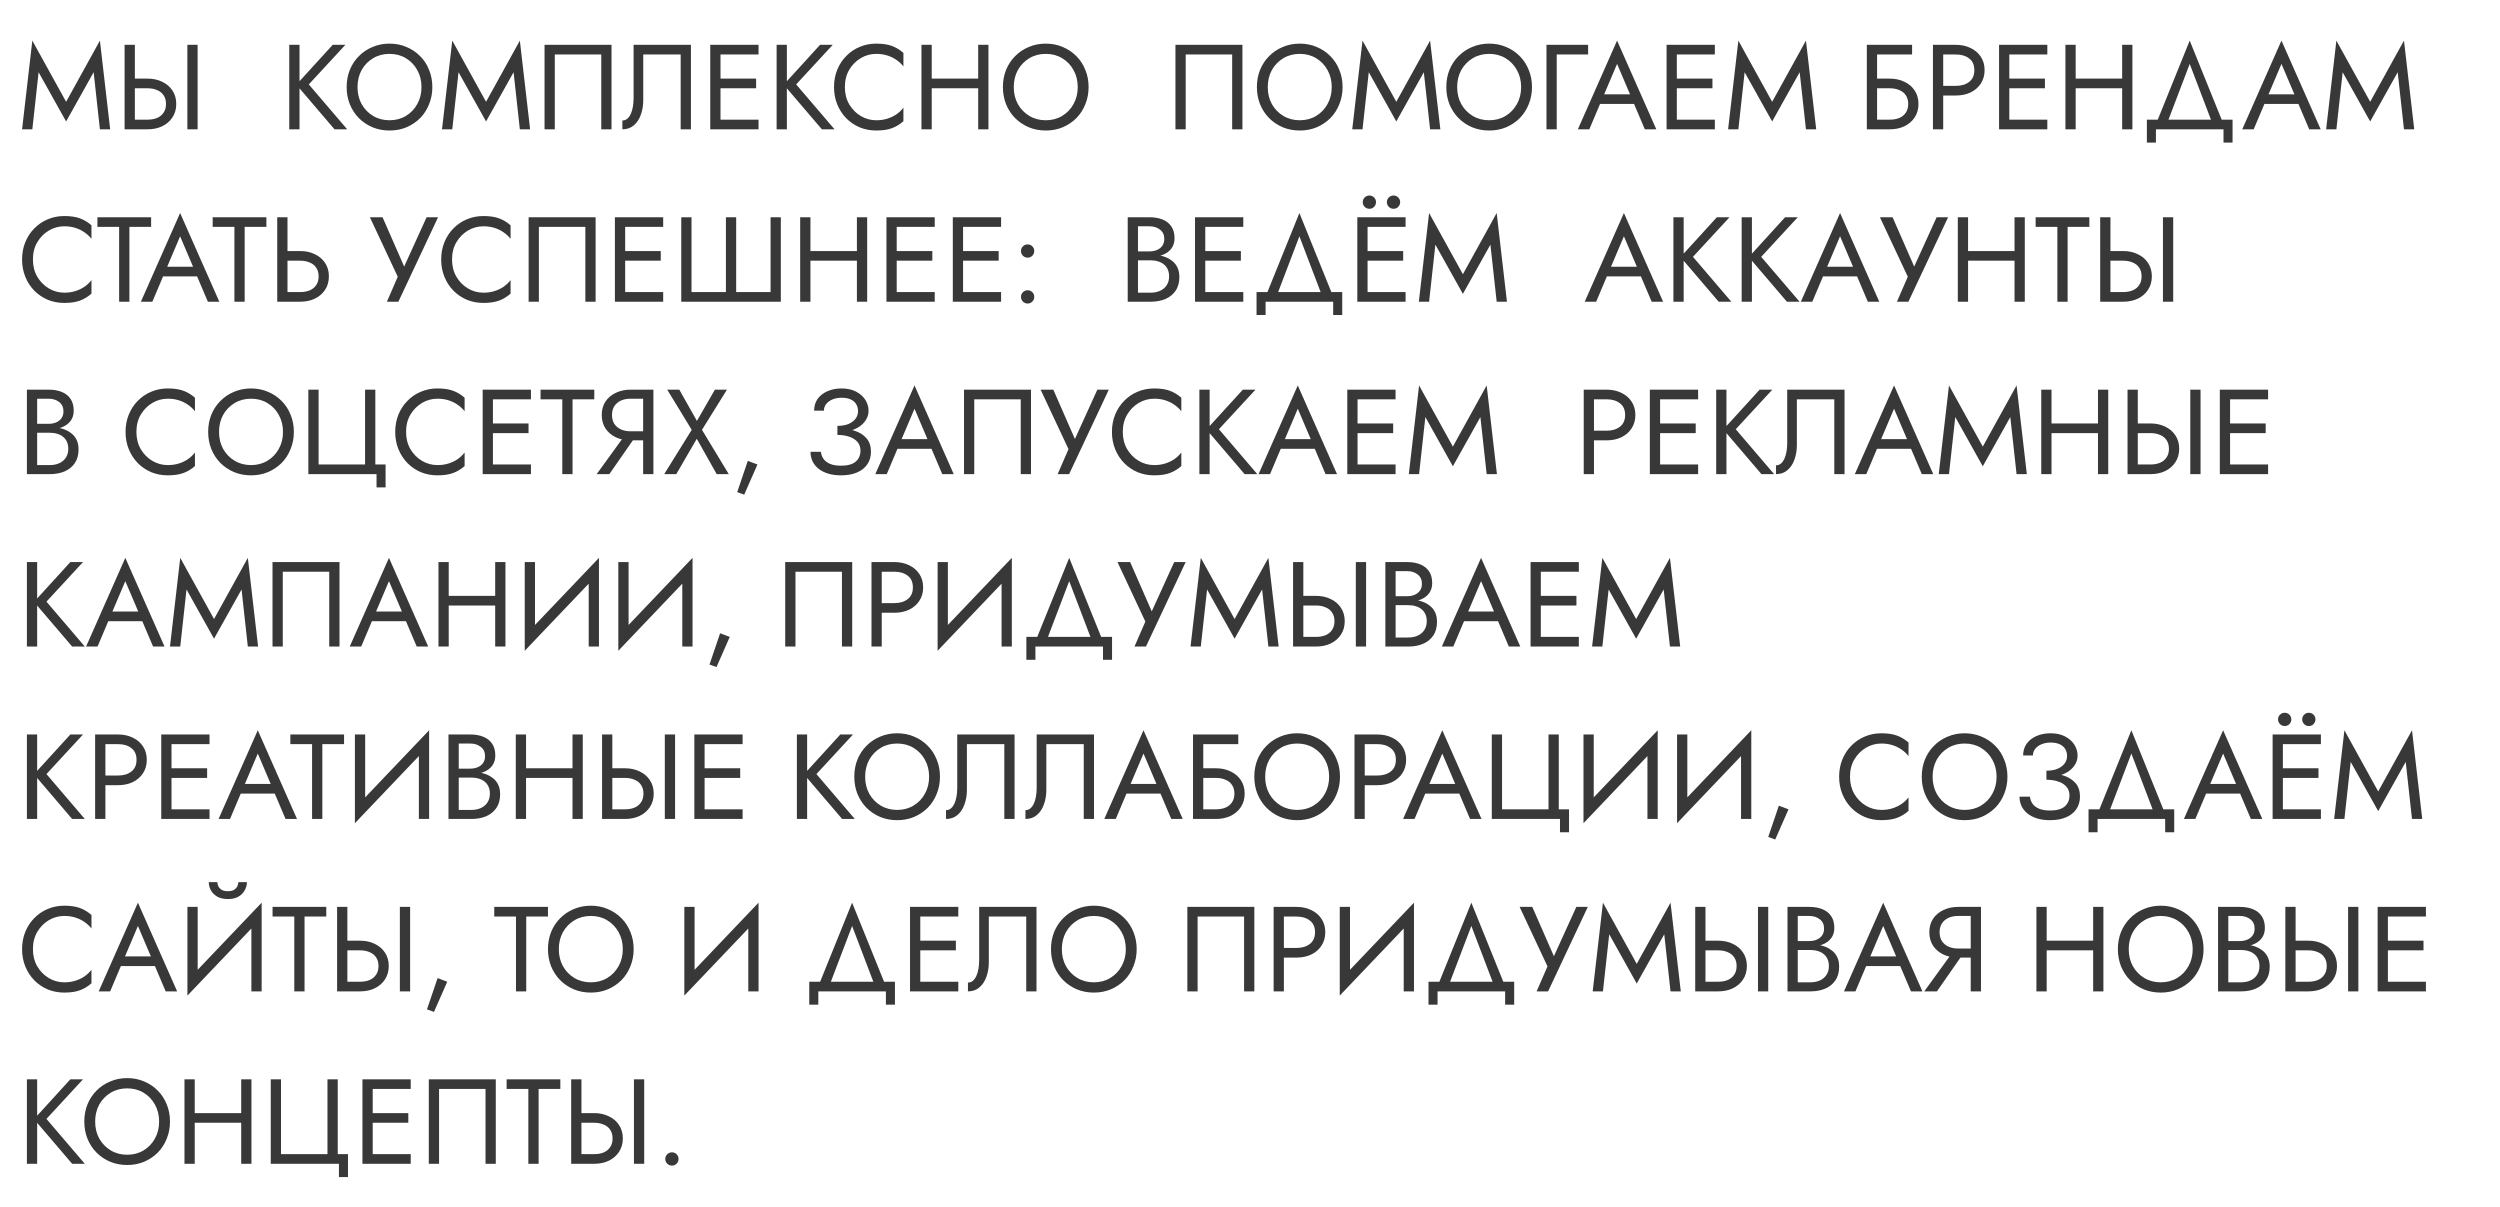 <?xml version="1.0" encoding="UTF-8"?> <svg xmlns="http://www.w3.org/2000/svg" width="290" height="140" viewBox="0 0 290 140" fill="none"><path d="M4.478 8.378L3.75 15H2.56L3.75 4.71L7.67 11.808L11.59 4.71L12.78 15H11.59L10.862 8.378L7.67 14.09L4.478 8.378ZM21.734 5.2H22.924V15H21.734V5.2ZM14.454 5.2H15.644V15H14.454V5.2ZM15.112 10.24V9.12H17.114C17.749 9.12 18.313 9.241 18.808 9.484C19.312 9.717 19.709 10.053 19.998 10.492C20.297 10.931 20.446 11.453 20.446 12.06C20.446 12.657 20.297 13.18 19.998 13.628C19.709 14.067 19.312 14.407 18.808 14.65C18.313 14.883 17.749 15 17.114 15H15.112V13.88H17.114C17.534 13.88 17.903 13.815 18.22 13.684C18.547 13.544 18.799 13.339 18.976 13.068C19.163 12.797 19.256 12.461 19.256 12.06C19.256 11.659 19.163 11.323 18.976 11.052C18.799 10.781 18.547 10.581 18.22 10.45C17.903 10.31 17.534 10.24 17.114 10.24H15.112ZM33.554 5.2H34.744V15H33.554V5.2ZM38.594 5.2H40.064L35.822 9.792L40.274 15H38.804L34.38 9.82L38.594 5.2ZM41.472 10.1C41.472 10.837 41.631 11.495 41.948 12.074C42.275 12.653 42.718 13.11 43.278 13.446C43.838 13.782 44.473 13.95 45.182 13.95C45.901 13.95 46.536 13.782 47.086 13.446C47.646 13.11 48.085 12.653 48.402 12.074C48.729 11.495 48.892 10.837 48.892 10.1C48.892 9.363 48.729 8.705 48.402 8.126C48.085 7.547 47.646 7.09 47.086 6.754C46.536 6.418 45.901 6.25 45.182 6.25C44.473 6.25 43.838 6.418 43.278 6.754C42.718 7.09 42.275 7.547 41.948 8.126C41.631 8.705 41.472 9.363 41.472 10.1ZM40.212 10.1C40.212 9.381 40.334 8.719 40.576 8.112C40.828 7.496 41.178 6.964 41.626 6.516C42.074 6.059 42.602 5.704 43.208 5.452C43.815 5.191 44.473 5.06 45.182 5.06C45.901 5.06 46.559 5.191 47.156 5.452C47.763 5.704 48.29 6.059 48.738 6.516C49.186 6.964 49.532 7.496 49.774 8.112C50.026 8.719 50.152 9.381 50.152 10.1C50.152 10.809 50.026 11.472 49.774 12.088C49.532 12.704 49.186 13.241 48.738 13.698C48.29 14.146 47.763 14.501 47.156 14.762C46.559 15.014 45.901 15.14 45.182 15.14C44.473 15.14 43.815 15.014 43.208 14.762C42.602 14.501 42.074 14.146 41.626 13.698C41.178 13.241 40.828 12.704 40.576 12.088C40.334 11.472 40.212 10.809 40.212 10.1ZM53.191 8.378L52.463 15H51.273L52.463 4.71L56.383 11.808L60.303 4.71L61.493 15H60.303L59.575 8.378L56.383 14.09L53.191 8.378ZM69.747 6.32H64.357V15H63.167V5.2H70.937V15H69.747V6.32ZM80.147 5.2V15H78.957V6.32H74.617V11.64C74.617 12.237 74.523 12.793 74.337 13.306C74.159 13.819 73.889 14.23 73.525 14.538C73.17 14.846 72.727 15 72.195 15V13.978C72.409 13.978 72.596 13.913 72.755 13.782C72.913 13.651 73.049 13.469 73.161 13.236C73.273 12.993 73.357 12.713 73.413 12.396C73.469 12.079 73.497 11.733 73.497 11.36V5.2H80.147ZM83.047 15V13.88H87.99V15H83.047ZM83.047 6.32V5.2H87.99V6.32H83.047ZM83.047 10.24V9.12H87.71V10.24H83.047ZM82.389 5.2H83.579V15H82.389V5.2ZM90.087 5.2H91.277V15H90.087V5.2ZM95.127 5.2H96.597L92.355 9.792L96.807 15H95.337L90.913 9.82L95.127 5.2ZM98.005 10.1C98.005 10.856 98.174 11.523 98.51 12.102C98.855 12.681 99.303 13.133 99.853 13.46C100.404 13.787 101.002 13.95 101.646 13.95C102.112 13.95 102.537 13.889 102.92 13.768C103.312 13.647 103.666 13.479 103.984 13.264C104.301 13.04 104.572 12.783 104.796 12.494V14.062C104.385 14.426 103.937 14.697 103.452 14.874C102.966 15.051 102.364 15.14 101.646 15.14C100.964 15.14 100.325 15.019 99.728 14.776C99.139 14.524 98.621 14.174 98.174 13.726C97.725 13.269 97.376 12.732 97.124 12.116C96.871 11.5 96.746 10.828 96.746 10.1C96.746 9.372 96.871 8.7 97.124 8.084C97.376 7.468 97.725 6.936 98.174 6.488C98.621 6.031 99.139 5.681 99.728 5.438C100.325 5.186 100.964 5.06 101.646 5.06C102.364 5.06 102.966 5.149 103.452 5.326C103.937 5.503 104.385 5.774 104.796 6.138V7.706C104.572 7.417 104.301 7.165 103.984 6.95C103.666 6.726 103.312 6.553 102.92 6.432C102.537 6.311 102.112 6.25 101.646 6.25C101.002 6.25 100.404 6.413 99.853 6.74C99.303 7.067 98.855 7.519 98.51 8.098C98.174 8.667 98.005 9.335 98.005 10.1ZM107.548 10.24V9.12H114.268V10.24H107.548ZM113.47 5.2H114.66V15H113.47V5.2ZM106.89 5.2H108.08V15H106.89V5.2ZM117.597 10.1C117.597 10.837 117.756 11.495 118.073 12.074C118.4 12.653 118.843 13.11 119.403 13.446C119.963 13.782 120.598 13.95 121.307 13.95C122.026 13.95 122.661 13.782 123.211 13.446C123.771 13.11 124.21 12.653 124.527 12.074C124.854 11.495 125.017 10.837 125.017 10.1C125.017 9.363 124.854 8.705 124.527 8.126C124.21 7.547 123.771 7.09 123.211 6.754C122.661 6.418 122.026 6.25 121.307 6.25C120.598 6.25 119.963 6.418 119.403 6.754C118.843 7.09 118.4 7.547 118.073 8.126C117.756 8.705 117.597 9.363 117.597 10.1ZM116.337 10.1C116.337 9.381 116.459 8.719 116.701 8.112C116.953 7.496 117.303 6.964 117.751 6.516C118.199 6.059 118.727 5.704 119.333 5.452C119.94 5.191 120.598 5.06 121.307 5.06C122.026 5.06 122.684 5.191 123.281 5.452C123.888 5.704 124.415 6.059 124.863 6.516C125.311 6.964 125.657 7.496 125.899 8.112C126.151 8.719 126.277 9.381 126.277 10.1C126.277 10.809 126.151 11.472 125.899 12.088C125.657 12.704 125.311 13.241 124.863 13.698C124.415 14.146 123.888 14.501 123.281 14.762C122.684 15.014 122.026 15.14 121.307 15.14C120.598 15.14 119.94 15.014 119.333 14.762C118.727 14.501 118.199 14.146 117.751 13.698C117.303 13.241 116.953 12.704 116.701 12.088C116.459 11.472 116.337 10.809 116.337 10.1ZM142.932 6.32H137.542V15H136.352V5.2H144.122V15H142.932V6.32ZM147.06 10.1C147.06 10.837 147.219 11.495 147.536 12.074C147.863 12.653 148.306 13.11 148.866 13.446C149.426 13.782 150.061 13.95 150.77 13.95C151.489 13.95 152.124 13.782 152.674 13.446C153.234 13.11 153.673 12.653 153.99 12.074C154.317 11.495 154.48 10.837 154.48 10.1C154.48 9.363 154.317 8.705 153.99 8.126C153.673 7.547 153.234 7.09 152.674 6.754C152.124 6.418 151.489 6.25 150.77 6.25C150.061 6.25 149.426 6.418 148.866 6.754C148.306 7.09 147.863 7.547 147.536 8.126C147.219 8.705 147.06 9.363 147.06 10.1ZM145.8 10.1C145.8 9.381 145.922 8.719 146.164 8.112C146.416 7.496 146.766 6.964 147.214 6.516C147.662 6.059 148.19 5.704 148.796 5.452C149.403 5.191 150.061 5.06 150.77 5.06C151.489 5.06 152.147 5.191 152.744 5.452C153.351 5.704 153.878 6.059 154.326 6.516C154.774 6.964 155.12 7.496 155.362 8.112C155.614 8.719 155.74 9.381 155.74 10.1C155.74 10.809 155.614 11.472 155.362 12.088C155.12 12.704 154.774 13.241 154.326 13.698C153.878 14.146 153.351 14.501 152.744 14.762C152.147 15.014 151.489 15.14 150.77 15.14C150.061 15.14 149.403 15.014 148.796 14.762C148.19 14.501 147.662 14.146 147.214 13.698C146.766 13.241 146.416 12.704 146.164 12.088C145.922 11.472 145.8 10.809 145.8 10.1ZM158.779 8.378L158.051 15H156.861L158.051 4.71L161.971 11.808L165.891 4.71L167.081 15H165.891L165.163 8.378L161.971 14.09L158.779 8.378ZM169.031 10.1C169.031 10.837 169.19 11.495 169.507 12.074C169.834 12.653 170.277 13.11 170.837 13.446C171.397 13.782 172.032 13.95 172.741 13.95C173.46 13.95 174.094 13.782 174.645 13.446C175.205 13.11 175.644 12.653 175.961 12.074C176.288 11.495 176.451 10.837 176.451 10.1C176.451 9.363 176.288 8.705 175.961 8.126C175.644 7.547 175.205 7.09 174.645 6.754C174.094 6.418 173.46 6.25 172.741 6.25C172.032 6.25 171.397 6.418 170.837 6.754C170.277 7.09 169.834 7.547 169.507 8.126C169.19 8.705 169.031 9.363 169.031 10.1ZM167.771 10.1C167.771 9.381 167.892 8.719 168.135 8.112C168.387 7.496 168.737 6.964 169.185 6.516C169.633 6.059 170.16 5.704 170.767 5.452C171.374 5.191 172.032 5.06 172.741 5.06C173.46 5.06 174.118 5.191 174.715 5.452C175.322 5.704 175.849 6.059 176.297 6.516C176.745 6.964 177.09 7.496 177.333 8.112C177.585 8.719 177.711 9.381 177.711 10.1C177.711 10.809 177.585 11.472 177.333 12.088C177.09 12.704 176.745 13.241 176.297 13.698C175.849 14.146 175.322 14.501 174.715 14.762C174.118 15.014 173.46 15.14 172.741 15.14C172.032 15.14 171.374 15.014 170.767 14.762C170.16 14.501 169.633 14.146 169.185 13.698C168.737 13.241 168.387 12.704 168.135 12.088C167.892 11.472 167.771 10.809 167.771 10.1ZM179.391 5.2H184.221V6.32H180.581V15H179.391V5.2ZM185.019 12.06L185.439 10.94H189.779L190.199 12.06H185.019ZM187.581 7.412L185.929 11.304L185.817 11.556L184.361 15H183.031L187.581 4.71L192.131 15H190.801L189.373 11.64L189.261 11.36L187.581 7.412ZM193.981 15V13.88H198.923V15H193.981ZM193.981 6.32V5.2H198.923V6.32H193.981ZM193.981 10.24V9.12H198.643V10.24H193.981ZM193.323 5.2H194.513V15H193.323V5.2ZM202.378 8.378L201.65 15H200.46L201.65 4.71L205.57 11.808L209.49 4.71L210.68 15H209.49L208.762 8.378L205.57 14.09L202.378 8.378ZM217.21 10.24V9.12H219.212C219.846 9.12 220.411 9.241 220.906 9.484C221.41 9.717 221.806 10.053 222.096 10.492C222.394 10.931 222.544 11.453 222.544 12.06C222.544 12.657 222.394 13.18 222.096 13.628C221.806 14.067 221.41 14.407 220.906 14.65C220.411 14.883 219.846 15 219.212 15H217.21V13.88H219.212C219.632 13.88 220 13.815 220.318 13.684C220.644 13.544 220.896 13.339 221.074 13.068C221.26 12.797 221.354 12.461 221.354 12.06C221.354 11.659 221.26 11.323 221.074 11.052C220.896 10.781 220.644 10.581 220.318 10.45C220 10.31 219.632 10.24 219.212 10.24H217.21ZM216.552 5.2H221.802V6.32H217.742V15H216.552V5.2ZM224.222 5.2H225.412V15H224.222V5.2ZM224.88 6.32V5.2H226.882C227.516 5.2 228.081 5.321 228.576 5.564C229.08 5.797 229.476 6.133 229.766 6.572C230.064 7.011 230.214 7.533 230.214 8.14C230.214 8.737 230.064 9.26 229.766 9.708C229.476 10.147 229.08 10.487 228.576 10.73C228.081 10.963 227.516 11.08 226.882 11.08H224.88V9.96H226.882C227.516 9.96 228.03 9.806 228.422 9.498C228.823 9.19 229.024 8.737 229.024 8.14C229.024 7.533 228.823 7.081 228.422 6.782C228.03 6.474 227.516 6.32 226.882 6.32H224.88ZM232.549 15V13.88H237.491V15H232.549ZM232.549 6.32V5.2H237.491V6.32H232.549ZM232.549 10.24V9.12H237.211V10.24H232.549ZM231.891 5.2H233.081V15H231.891V5.2ZM240.247 10.24V9.12H246.967V10.24H240.247ZM246.169 5.2H247.359V15H246.169V5.2ZM239.589 5.2H240.779V15H239.589V5.2ZM254.007 7.412L251.277 14.58H250.017L254.007 4.71L257.997 14.58H256.737L254.007 7.412ZM257.927 15H250.087V16.54H249.037V13.88H258.977V16.54H257.927V15ZM262.087 12.06L262.507 10.94H266.847L267.267 12.06H262.087ZM264.649 7.412L262.997 11.304L262.885 11.556L261.429 15H260.099L264.649 4.71L269.199 15H267.869L266.441 11.64L266.329 11.36L264.649 7.412ZM271.749 8.378L271.021 15H269.831L271.021 4.71L274.941 11.808L278.861 4.71L280.051 15H278.861L278.133 8.378L274.941 14.09L271.749 8.378ZM3.82 30.1C3.82 30.856 3.988 31.523 4.324 32.102C4.669 32.681 5.117 33.133 5.668 33.46C6.219 33.787 6.816 33.95 7.46 33.95C7.927 33.95 8.351 33.889 8.734 33.768C9.126 33.647 9.481 33.479 9.798 33.264C10.115 33.04 10.386 32.783 10.61 32.494V34.062C10.199 34.426 9.751 34.697 9.266 34.874C8.781 35.051 8.179 35.14 7.46 35.14C6.779 35.14 6.139 35.019 5.542 34.776C4.954 34.524 4.436 34.174 3.988 33.726C3.54 33.269 3.19 32.732 2.938 32.116C2.686 31.5 2.56 30.828 2.56 30.1C2.56 29.372 2.686 28.7 2.938 28.084C3.19 27.468 3.54 26.936 3.988 26.488C4.436 26.031 4.954 25.681 5.542 25.438C6.139 25.186 6.779 25.06 7.46 25.06C8.179 25.06 8.781 25.149 9.266 25.326C9.751 25.503 10.199 25.774 10.61 26.138V27.706C10.386 27.417 10.115 27.165 9.798 26.95C9.481 26.726 9.126 26.553 8.734 26.432C8.351 26.311 7.927 26.25 7.46 26.25C6.816 26.25 6.219 26.413 5.668 26.74C5.117 27.067 4.669 27.519 4.324 28.098C3.988 28.667 3.82 29.335 3.82 30.1ZM11.3 26.32V25.2H17.53V26.32H15.01V35H13.82V26.32H11.3ZM18.331 32.06L18.751 30.94H23.091L23.511 32.06H18.331ZM20.893 27.412L19.241 31.304L19.129 31.556L17.673 35H16.343L20.893 24.71L25.443 35H24.113L22.685 31.64L22.573 31.36L20.893 27.412ZM24.671 26.32V25.2H30.901V26.32H28.381V35H27.191V26.32H24.671ZM32.159 25.2H33.349V35H32.159V25.2ZM32.817 30.24V29.12H34.819C35.454 29.12 36.018 29.241 36.513 29.484C37.017 29.717 37.414 30.053 37.703 30.492C38.002 30.931 38.151 31.453 38.151 32.06C38.151 32.657 38.002 33.18 37.703 33.628C37.414 34.067 37.017 34.407 36.513 34.65C36.018 34.883 35.454 35 34.819 35H32.817V33.88H34.819C35.239 33.88 35.608 33.815 35.925 33.684C36.252 33.544 36.504 33.339 36.681 33.068C36.868 32.797 36.961 32.461 36.961 32.06C36.961 31.659 36.868 31.323 36.681 31.052C36.504 30.781 36.252 30.581 35.925 30.45C35.608 30.31 35.239 30.24 34.819 30.24H32.817ZM50.816 25.2L46.21 35H44.88L46.14 32.102L42.906 25.2H44.376L47.26 31.78L46.518 31.724L49.486 25.2H50.816ZM52.437 30.1C52.437 30.856 52.605 31.523 52.941 32.102C53.286 32.681 53.734 33.133 54.285 33.46C54.836 33.787 55.433 33.95 56.077 33.95C56.544 33.95 56.968 33.889 57.351 33.768C57.743 33.647 58.098 33.479 58.415 33.264C58.733 33.04 59.003 32.783 59.227 32.494V34.062C58.816 34.426 58.368 34.697 57.883 34.874C57.398 35.051 56.796 35.14 56.077 35.14C55.396 35.14 54.757 35.019 54.159 34.776C53.571 34.524 53.053 34.174 52.605 33.726C52.157 33.269 51.807 32.732 51.555 32.116C51.303 31.5 51.177 30.828 51.177 30.1C51.177 29.372 51.303 28.7 51.555 28.084C51.807 27.468 52.157 26.936 52.605 26.488C53.053 26.031 53.571 25.681 54.159 25.438C54.757 25.186 55.396 25.06 56.077 25.06C56.796 25.06 57.398 25.149 57.883 25.326C58.368 25.503 58.816 25.774 59.227 26.138V27.706C59.003 27.417 58.733 27.165 58.415 26.95C58.098 26.726 57.743 26.553 57.351 26.432C56.968 26.311 56.544 26.25 56.077 26.25C55.433 26.25 54.836 26.413 54.285 26.74C53.734 27.067 53.286 27.519 52.941 28.098C52.605 28.667 52.437 29.335 52.437 30.1ZM67.901 26.32H62.511V35H61.321V25.2H69.091V35H67.901V26.32ZM71.987 35V33.88H76.929V35H71.987ZM71.987 26.32V25.2H76.929V26.32H71.987ZM71.987 30.24V29.12H76.649V30.24H71.987ZM71.329 25.2H72.519V35H71.329V25.2ZM89.386 33.88V25.2H90.576V35H79.026V25.2H80.216V33.88H84.206V25.2H85.396V33.88H89.386ZM93.479 30.24V29.12H100.199V30.24H93.479ZM99.401 25.2H100.591V35H99.401V25.2ZM92.821 25.2H94.011V35H92.821V25.2ZM103.487 35V33.88H108.429V35H103.487ZM103.487 26.32V25.2H108.429V26.32H103.487ZM103.487 30.24V29.12H108.149V30.24H103.487ZM102.829 25.2H104.019V35H102.829V25.2ZM111.184 35V33.88H116.126V35H111.184ZM111.184 26.32V25.2H116.126V26.32H111.184ZM111.184 30.24V29.12H115.846V30.24H111.184ZM110.526 25.2H111.716V35H110.526V25.2ZM118.434 34.44C118.434 34.225 118.508 34.043 118.658 33.894C118.816 33.745 118.998 33.67 119.204 33.67C119.418 33.67 119.6 33.745 119.75 33.894C119.899 34.043 119.974 34.225 119.974 34.44C119.974 34.645 119.899 34.827 119.75 34.986C119.6 35.135 119.418 35.21 119.204 35.21C118.998 35.21 118.816 35.135 118.658 34.986C118.508 34.827 118.434 34.645 118.434 34.44ZM118.434 29.12C118.434 28.905 118.508 28.723 118.658 28.574C118.816 28.425 118.998 28.35 119.204 28.35C119.418 28.35 119.6 28.425 119.75 28.574C119.899 28.723 119.974 28.905 119.974 29.12C119.974 29.325 119.899 29.507 119.75 29.666C119.6 29.815 119.418 29.89 119.204 29.89C118.998 29.89 118.816 29.815 118.658 29.666C118.508 29.507 118.434 29.325 118.434 29.12ZM131.753 29.82V29.162H133.335C133.662 29.162 133.956 29.106 134.217 28.994C134.479 28.882 134.684 28.719 134.833 28.504C134.983 28.289 135.057 28.028 135.057 27.72C135.057 27.253 134.894 26.894 134.567 26.642C134.241 26.381 133.83 26.25 133.335 26.25H132.005V33.95H133.475C133.895 33.95 134.264 33.875 134.581 33.726C134.908 33.577 135.16 33.362 135.337 33.082C135.524 32.802 135.617 32.461 135.617 32.06C135.617 31.761 135.566 31.495 135.463 31.262C135.361 31.029 135.211 30.833 135.015 30.674C134.829 30.515 134.605 30.399 134.343 30.324C134.082 30.24 133.793 30.198 133.475 30.198H131.753V29.54H133.475C133.951 29.54 134.39 29.591 134.791 29.694C135.193 29.797 135.543 29.955 135.841 30.17C136.149 30.375 136.387 30.641 136.555 30.968C136.723 31.295 136.807 31.682 136.807 32.13C136.807 32.774 136.658 33.311 136.359 33.74C136.07 34.16 135.673 34.477 135.169 34.692C134.675 34.897 134.11 35 133.475 35H130.815V25.2H133.335C133.923 25.2 134.432 25.289 134.861 25.466C135.3 25.643 135.641 25.914 135.883 26.278C136.126 26.633 136.247 27.09 136.247 27.65C136.247 28.107 136.126 28.499 135.883 28.826C135.641 29.153 135.3 29.4 134.861 29.568C134.432 29.736 133.923 29.82 133.335 29.82H131.753ZM139.28 35V33.88H144.222V35H139.28ZM139.28 26.32V25.2H144.222V26.32H139.28ZM139.28 30.24V29.12H143.942V30.24H139.28ZM138.622 25.2H139.812V35H138.622V25.2ZM150.729 27.412L147.999 34.58H146.739L150.729 24.71L154.719 34.58H153.459L150.729 27.412ZM154.649 35H146.809V36.54H145.759V33.88H155.699V36.54H154.649V35ZM158.106 35V33.88H163.048V35H158.106ZM158.106 26.32V25.2H163.048V26.32H158.106ZM158.106 30.24V29.12H162.768V30.24H158.106ZM157.448 25.2H158.638V35H157.448V25.2ZM160.878 23.45C160.878 23.235 160.953 23.053 161.102 22.904C161.261 22.755 161.443 22.68 161.648 22.68C161.863 22.68 162.045 22.755 162.194 22.904C162.343 23.053 162.418 23.235 162.418 23.45C162.418 23.655 162.343 23.837 162.194 23.996C162.045 24.145 161.863 24.22 161.648 24.22C161.443 24.22 161.261 24.145 161.102 23.996C160.953 23.837 160.878 23.655 160.878 23.45ZM158.078 23.45C158.078 23.235 158.153 23.053 158.302 22.904C158.461 22.755 158.643 22.68 158.848 22.68C159.063 22.68 159.245 22.755 159.394 22.904C159.543 23.053 159.618 23.235 159.618 23.45C159.618 23.655 159.543 23.837 159.394 23.996C159.245 24.145 159.063 24.22 158.848 24.22C158.643 24.22 158.461 24.145 158.302 23.996C158.153 23.837 158.078 23.655 158.078 23.45ZM166.503 28.378L165.775 35H164.585L165.775 24.71L169.695 31.808L173.615 24.71L174.805 35H173.615L172.887 28.378L169.695 34.09L166.503 28.378ZM185.812 32.06L186.232 30.94H190.572L190.992 32.06H185.812ZM188.374 27.412L186.722 31.304L186.61 31.556L185.154 35H183.824L188.374 24.71L192.924 35H191.594L190.166 31.64L190.054 31.36L188.374 27.412ZM194.116 25.2H195.306V35H194.116V25.2ZM199.156 25.2H200.626L196.384 29.792L200.836 35H199.366L194.942 29.82L199.156 25.2ZM202.032 25.2H203.222V35H202.032V25.2ZM207.072 25.2H208.542L204.3 29.792L208.752 35H207.282L202.858 29.82L207.072 25.2ZM210.886 32.06L211.306 30.94H215.646L216.066 32.06H210.886ZM213.448 27.412L211.796 31.304L211.684 31.556L210.228 35H208.898L213.448 24.71L217.998 35H216.668L215.24 31.64L215.128 31.36L213.448 27.412ZM225.98 25.2L221.374 35H220.044L221.304 32.102L218.07 25.2H219.54L222.424 31.78L221.682 31.724L224.65 25.2H225.98ZM227.764 30.24V29.12H234.484V30.24H227.764ZM233.686 25.2H234.876V35H233.686V25.2ZM227.106 25.2H228.296V35H227.106V25.2ZM236.134 26.32V25.2H242.364V26.32H239.844V35H238.654V26.32H236.134ZM250.902 25.2H252.092V35H250.902V25.2ZM243.622 25.2H244.812V35H243.622V25.2ZM244.28 30.24V29.12H246.282C246.917 29.12 247.481 29.241 247.976 29.484C248.48 29.717 248.877 30.053 249.166 30.492C249.465 30.931 249.614 31.453 249.614 32.06C249.614 32.657 249.465 33.18 249.166 33.628C248.877 34.067 248.48 34.407 247.976 34.65C247.481 34.883 246.917 35 246.282 35H244.28V33.88H246.282C246.702 33.88 247.071 33.815 247.388 33.684C247.715 33.544 247.967 33.339 248.144 33.068C248.331 32.797 248.424 32.461 248.424 32.06C248.424 31.659 248.331 31.323 248.144 31.052C247.967 30.781 247.715 30.581 247.388 30.45C247.071 30.31 246.702 30.24 246.282 30.24H244.28ZM4.058 49.82V49.162H5.64C5.967 49.162 6.261 49.106 6.522 48.994C6.783 48.882 6.989 48.719 7.138 48.504C7.287 48.289 7.362 48.028 7.362 47.72C7.362 47.253 7.199 46.894 6.872 46.642C6.545 46.381 6.135 46.25 5.64 46.25H4.31V53.95H5.78C6.2 53.95 6.569 53.875 6.886 53.726C7.213 53.577 7.465 53.362 7.642 53.082C7.829 52.802 7.922 52.461 7.922 52.06C7.922 51.761 7.871 51.495 7.768 51.262C7.665 51.029 7.516 50.833 7.32 50.674C7.133 50.515 6.909 50.399 6.648 50.324C6.387 50.24 6.097 50.198 5.78 50.198H4.058V49.54H5.78C6.256 49.54 6.695 49.591 7.096 49.694C7.497 49.797 7.847 49.955 8.146 50.17C8.454 50.375 8.692 50.641 8.86 50.968C9.028 51.295 9.112 51.682 9.112 52.13C9.112 52.774 8.963 53.311 8.664 53.74C8.375 54.16 7.978 54.477 7.474 54.692C6.979 54.897 6.415 55 5.78 55H3.12V45.2H5.64C6.228 45.2 6.737 45.289 7.166 45.466C7.605 45.643 7.945 45.914 8.188 46.278C8.431 46.633 8.552 47.09 8.552 47.65C8.552 48.107 8.431 48.499 8.188 48.826C7.945 49.153 7.605 49.4 7.166 49.568C6.737 49.736 6.228 49.82 5.64 49.82H4.058ZM15.824 50.1C15.824 50.856 15.992 51.523 16.328 52.102C16.673 52.681 17.121 53.133 17.672 53.46C18.223 53.787 18.82 53.95 19.464 53.95C19.931 53.95 20.355 53.889 20.738 53.768C21.13 53.647 21.485 53.479 21.802 53.264C22.119 53.04 22.39 52.783 22.614 52.494V54.062C22.203 54.426 21.755 54.697 21.27 54.874C20.785 55.051 20.183 55.14 19.464 55.14C18.783 55.14 18.143 55.019 17.546 54.776C16.958 54.524 16.44 54.174 15.992 53.726C15.544 53.269 15.194 52.732 14.942 52.116C14.69 51.5 14.564 50.828 14.564 50.1C14.564 49.372 14.69 48.7 14.942 48.084C15.194 47.468 15.544 46.936 15.992 46.488C16.44 46.031 16.958 45.681 17.546 45.438C18.143 45.186 18.783 45.06 19.464 45.06C20.183 45.06 20.785 45.149 21.27 45.326C21.755 45.503 22.203 45.774 22.614 46.138V47.706C22.39 47.417 22.119 47.165 21.802 46.95C21.485 46.726 21.13 46.553 20.738 46.432C20.355 46.311 19.931 46.25 19.464 46.25C18.82 46.25 18.223 46.413 17.672 46.74C17.121 47.067 16.673 47.519 16.328 48.098C15.992 48.667 15.824 49.335 15.824 50.1ZM25.408 50.1C25.408 50.837 25.567 51.495 25.884 52.074C26.211 52.653 26.654 53.11 27.214 53.446C27.774 53.782 28.409 53.95 29.118 53.95C29.837 53.95 30.471 53.782 31.022 53.446C31.582 53.11 32.021 52.653 32.338 52.074C32.665 51.495 32.828 50.837 32.828 50.1C32.828 49.363 32.665 48.705 32.338 48.126C32.021 47.547 31.582 47.09 31.022 46.754C30.471 46.418 29.837 46.25 29.118 46.25C28.409 46.25 27.774 46.418 27.214 46.754C26.654 47.09 26.211 47.547 25.884 48.126C25.567 48.705 25.408 49.363 25.408 50.1ZM24.148 50.1C24.148 49.381 24.269 48.719 24.512 48.112C24.764 47.496 25.114 46.964 25.562 46.516C26.01 46.059 26.537 45.704 27.144 45.452C27.751 45.191 28.409 45.06 29.118 45.06C29.837 45.06 30.495 45.191 31.092 45.452C31.699 45.704 32.226 46.059 32.674 46.516C33.122 46.964 33.467 47.496 33.71 48.112C33.962 48.719 34.088 49.381 34.088 50.1C34.088 50.809 33.962 51.472 33.71 52.088C33.467 52.704 33.122 53.241 32.674 53.698C32.226 54.146 31.699 54.501 31.092 54.762C30.495 55.014 29.837 55.14 29.118 55.14C28.409 55.14 27.751 55.014 27.144 54.762C26.537 54.501 26.01 54.146 25.562 53.698C25.114 53.241 24.764 52.704 24.512 52.088C24.269 51.472 24.148 50.809 24.148 50.1ZM36.958 53.88H42.348V45.2H43.538V53.88H44.728V56.54H43.678V55H35.768V45.2H36.958V53.88ZM47.105 50.1C47.105 50.856 47.273 51.523 47.609 52.102C47.955 52.681 48.403 53.133 48.953 53.46C49.504 53.787 50.101 53.95 50.745 53.95C51.212 53.95 51.636 53.889 52.019 53.768C52.411 53.647 52.766 53.479 53.083 53.264C53.401 53.04 53.671 52.783 53.895 52.494V54.062C53.484 54.426 53.036 54.697 52.551 54.874C52.066 55.051 51.464 55.14 50.745 55.14C50.064 55.14 49.425 55.019 48.827 54.776C48.239 54.524 47.721 54.174 47.273 53.726C46.825 53.269 46.475 52.732 46.223 52.116C45.971 51.5 45.845 50.828 45.845 50.1C45.845 49.372 45.971 48.7 46.223 48.084C46.475 47.468 46.825 46.936 47.273 46.488C47.721 46.031 48.239 45.681 48.827 45.438C49.425 45.186 50.064 45.06 50.745 45.06C51.464 45.06 52.066 45.149 52.551 45.326C53.036 45.503 53.484 45.774 53.895 46.138V47.706C53.671 47.417 53.401 47.165 53.083 46.95C52.766 46.726 52.411 46.553 52.019 46.432C51.636 46.311 51.212 46.25 50.745 46.25C50.101 46.25 49.504 46.413 48.953 46.74C48.403 47.067 47.955 47.519 47.609 48.098C47.273 48.667 47.105 49.335 47.105 50.1ZM56.647 55V53.88H61.589V55H56.647ZM56.647 46.32V45.2H61.589V46.32H56.647ZM56.647 50.24V49.12H61.309V50.24H56.647ZM55.989 45.2H57.179V55H55.989V45.2ZM62.706 46.32V45.2H68.936V46.32H66.416V55H65.226V46.32H62.706ZM74.044 50.17L70.684 55H69.214L72.714 50.17H74.044ZM75.794 45.2V55H74.604V45.2H75.794ZM75.136 46.25H73.134C72.714 46.25 72.341 46.325 72.014 46.474C71.697 46.623 71.445 46.838 71.258 47.118C71.081 47.398 70.992 47.739 70.992 48.14C70.992 48.541 71.081 48.882 71.258 49.162C71.445 49.442 71.697 49.657 72.014 49.806C72.341 49.955 72.714 50.03 73.134 50.03H75.136V51.08H73.134C72.509 51.08 71.944 50.963 71.44 50.73C70.936 50.487 70.535 50.147 70.236 49.708C69.947 49.26 69.802 48.737 69.802 48.14C69.802 47.533 69.947 47.011 70.236 46.572C70.535 46.133 70.936 45.797 71.44 45.564C71.944 45.321 72.509 45.2 73.134 45.2H75.136V46.25ZM82.928 45.2H84.328L81.43 49.862L84.538 55H83.138L80.828 50.898L78.448 55H77.048L80.24 49.862L77.398 45.2H78.798L80.842 48.826L82.928 45.2ZM86.746 53.46L87.866 53.88L86.326 57.38L85.514 57.086L86.746 53.46ZM97.14 50.17V49.4C97.653 49.4 98.087 49.325 98.442 49.176C98.796 49.017 99.067 48.812 99.254 48.56C99.44 48.299 99.534 48.014 99.534 47.706C99.534 47.398 99.464 47.127 99.324 46.894C99.184 46.651 98.969 46.465 98.68 46.334C98.4 46.203 98.05 46.138 97.63 46.138C97.238 46.138 96.883 46.203 96.566 46.334C96.258 46.465 96.015 46.642 95.838 46.866C95.66 47.09 95.572 47.347 95.572 47.636H94.438C94.438 47.123 94.568 46.675 94.83 46.292C95.1 45.909 95.474 45.611 95.95 45.396C96.435 45.172 96.99 45.06 97.616 45.06C98.269 45.06 98.829 45.181 99.296 45.424C99.762 45.667 100.122 45.984 100.374 46.376C100.626 46.768 100.752 47.197 100.752 47.664C100.752 48.009 100.663 48.336 100.486 48.644C100.318 48.943 100.075 49.209 99.758 49.442C99.44 49.666 99.058 49.843 98.61 49.974C98.171 50.105 97.681 50.17 97.14 50.17ZM97.56 55.14C96.981 55.14 96.472 55.07 96.034 54.93C95.595 54.79 95.226 54.599 94.928 54.356C94.629 54.104 94.4 53.815 94.242 53.488C94.092 53.152 94.018 52.793 94.018 52.41H95.222C95.259 52.718 95.362 52.993 95.53 53.236C95.707 53.479 95.959 53.67 96.286 53.81C96.622 53.95 97.046 54.02 97.56 54.02C98.334 54.02 98.904 53.861 99.268 53.544C99.632 53.227 99.814 52.802 99.814 52.27C99.814 51.869 99.697 51.533 99.464 51.262C99.23 50.991 98.913 50.791 98.512 50.66C98.11 50.52 97.653 50.45 97.14 50.45V49.68C97.868 49.68 98.526 49.773 99.114 49.96C99.702 50.147 100.168 50.441 100.514 50.842C100.859 51.234 101.032 51.757 101.032 52.41C101.032 52.961 100.892 53.441 100.612 53.852C100.341 54.263 99.944 54.58 99.422 54.804C98.908 55.028 98.288 55.14 97.56 55.14ZM103.521 52.06L103.941 50.94H108.281L108.701 52.06H103.521ZM106.083 47.412L104.431 51.304L104.319 51.556L102.863 55H101.533L106.083 44.71L110.633 55H109.303L107.875 51.64L107.763 51.36L106.083 47.412ZM118.405 46.32H113.015V55H111.825V45.2H119.595V55H118.405V46.32ZM128.623 45.2L124.017 55H122.687L123.947 52.102L120.713 45.2H122.183L125.067 51.78L124.325 51.724L127.293 45.2H128.623ZM130.244 50.1C130.244 50.856 130.412 51.523 130.748 52.102C131.093 52.681 131.541 53.133 132.092 53.46C132.642 53.787 133.24 53.95 133.884 53.95C134.35 53.95 134.775 53.889 135.158 53.768C135.55 53.647 135.904 53.479 136.222 53.264C136.539 53.04 136.81 52.783 137.034 52.494V54.062C136.623 54.426 136.175 54.697 135.69 54.874C135.204 55.051 134.602 55.14 133.884 55.14C133.202 55.14 132.563 55.019 131.966 54.776C131.378 54.524 130.86 54.174 130.412 53.726C129.964 53.269 129.614 52.732 129.362 52.116C129.11 51.5 128.984 50.828 128.984 50.1C128.984 49.372 129.11 48.7 129.362 48.084C129.614 47.468 129.964 46.936 130.412 46.488C130.86 46.031 131.378 45.681 131.966 45.438C132.563 45.186 133.202 45.06 133.884 45.06C134.602 45.06 135.204 45.149 135.69 45.326C136.175 45.503 136.623 45.774 137.034 46.138V47.706C136.81 47.417 136.539 47.165 136.222 46.95C135.904 46.726 135.55 46.553 135.158 46.432C134.775 46.311 134.35 46.25 133.884 46.25C133.24 46.25 132.642 46.413 132.092 46.74C131.541 47.067 131.093 47.519 130.748 48.098C130.412 48.667 130.244 49.335 130.244 50.1ZM139.128 45.2H140.318V55H139.128V45.2ZM144.168 45.2H145.638L141.396 49.792L145.848 55H144.378L139.954 49.82L144.168 45.2ZM147.982 52.06L148.402 50.94H152.742L153.162 52.06H147.982ZM150.544 47.412L148.892 51.304L148.78 51.556L147.324 55H145.994L150.544 44.71L155.094 55H153.764L152.336 51.64L152.224 51.36L150.544 47.412ZM156.944 55V53.88H161.886V55H156.944ZM156.944 46.32V45.2H161.886V46.32H156.944ZM156.944 50.24V49.12H161.606V50.24H156.944ZM156.286 45.2H157.476V55H156.286V45.2ZM165.341 48.378L164.613 55H163.423L164.613 44.71L168.533 51.808L172.453 44.71L173.643 55H172.453L171.725 48.378L168.533 54.09L165.341 48.378ZM183.712 45.2H184.902V55H183.712V45.2ZM184.37 46.32V45.2H186.372C187.006 45.2 187.571 45.321 188.066 45.564C188.57 45.797 188.966 46.133 189.256 46.572C189.554 47.011 189.704 47.533 189.704 48.14C189.704 48.737 189.554 49.26 189.256 49.708C188.966 50.147 188.57 50.487 188.066 50.73C187.571 50.963 187.006 51.08 186.372 51.08H184.37V49.96H186.372C187.006 49.96 187.52 49.806 187.912 49.498C188.313 49.19 188.514 48.737 188.514 48.14C188.514 47.533 188.313 47.081 187.912 46.782C187.52 46.474 187.006 46.32 186.372 46.32H184.37ZM192.04 55V53.88H196.982V55H192.04ZM192.04 46.32V45.2H196.982V46.32H192.04ZM192.04 50.24V49.12H196.702V50.24H192.04ZM191.382 45.2H192.572V55H191.382V45.2ZM199.079 45.2H200.269V55H199.079V45.2ZM204.119 45.2H205.589L201.347 49.792L205.799 55H204.329L199.905 49.82L204.119 45.2ZM213.967 45.2V55H212.777V46.32H208.437V51.64C208.437 52.237 208.344 52.793 208.157 53.306C207.98 53.819 207.709 54.23 207.345 54.538C206.99 54.846 206.547 55 206.015 55V53.978C206.23 53.978 206.416 53.913 206.575 53.782C206.734 53.651 206.869 53.469 206.981 53.236C207.093 52.993 207.177 52.713 207.233 52.396C207.289 52.079 207.317 51.733 207.317 51.36V45.2H213.967ZM217.148 52.06L217.568 50.94H221.908L222.328 52.06H217.148ZM219.71 47.412L218.058 51.304L217.946 51.556L216.49 55H215.16L219.71 44.71L224.26 55H222.93L221.502 51.64L221.39 51.36L219.71 47.412ZM226.81 48.378L226.082 55H224.892L226.082 44.71L230.002 51.808L233.922 44.71L235.112 55H233.922L233.194 48.378L230.002 54.09L226.81 48.378ZM237.444 50.24V49.12H244.164V50.24H237.444ZM243.366 45.2H244.556V55H243.366V45.2ZM236.786 45.2H237.976V55H236.786V45.2ZM254.074 45.2H255.264V55H254.074V45.2ZM246.794 45.2H247.984V55H246.794V45.2ZM247.452 50.24V49.12H249.454C250.088 49.12 250.653 49.241 251.148 49.484C251.652 49.717 252.048 50.053 252.338 50.492C252.636 50.931 252.786 51.453 252.786 52.06C252.786 52.657 252.636 53.18 252.338 53.628C252.048 54.067 251.652 54.407 251.148 54.65C250.653 54.883 250.088 55 249.454 55H247.452V53.88H249.454C249.874 53.88 250.242 53.815 250.56 53.684C250.886 53.544 251.138 53.339 251.316 53.068C251.502 52.797 251.596 52.461 251.596 52.06C251.596 51.659 251.502 51.323 251.316 51.052C251.138 50.781 250.886 50.581 250.56 50.45C250.242 50.31 249.874 50.24 249.454 50.24H247.452ZM258.157 55V53.88H263.099V55H258.157ZM258.157 46.32V45.2H263.099V46.32H258.157ZM258.157 50.24V49.12H262.819V50.24H258.157ZM257.499 45.2H258.689V55H257.499V45.2ZM3.12 65.2H4.31V75H3.12V65.2ZM8.16 65.2H9.63L5.388 69.792L9.84 75H8.37L3.946 69.82L8.16 65.2ZM11.974 72.06L12.394 70.94H16.734L17.154 72.06H11.974ZM14.536 67.412L12.884 71.304L12.772 71.556L11.316 75H9.986L14.536 64.71L19.086 75H17.756L16.328 71.64L16.216 71.36L14.536 67.412ZM21.636 68.378L20.908 75H19.718L20.908 64.71L24.828 71.808L28.748 64.71L29.938 75H28.748L28.02 68.378L24.828 74.09L21.636 68.378ZM38.192 66.32H32.802V75H31.612V65.2H39.382V75H38.192V66.32ZM42.558 72.06L42.978 70.94H47.318L47.738 72.06H42.558ZM45.12 67.412L43.468 71.304L43.356 71.556L41.9 75H40.57L45.12 64.71L49.67 75H48.34L46.912 71.64L46.8 71.36L45.12 67.412ZM51.52 70.24V69.12H58.24V70.24H51.52ZM57.442 65.2H58.632V75H57.442V65.2ZM50.862 65.2H52.052V75H50.862V65.2ZM69.41 66.53L60.87 75.49L60.94 73.67L69.48 64.71L69.41 66.53ZM62.06 65.2V73.95L60.87 75.49V65.2H62.06ZM69.48 64.71V75H68.29V66.25L69.48 64.71ZM80.266 66.53L71.725 75.49L71.796 73.67L80.335 64.71L80.266 66.53ZM72.915 65.2V73.95L71.725 75.49V65.2H72.915ZM80.335 64.71V75H79.145V66.25L80.335 64.71ZM83.533 73.46L84.653 73.88L83.113 77.38L82.301 77.086L83.533 73.46ZM97.665 66.32H92.275V75H91.085V65.2H98.855V75H97.665V66.32ZM101.093 65.2H102.283V75H101.093V65.2ZM101.751 66.32V65.2H103.753C104.387 65.2 104.952 65.321 105.447 65.564C105.951 65.797 106.347 66.133 106.637 66.572C106.935 67.011 107.085 67.533 107.085 68.14C107.085 68.737 106.935 69.26 106.637 69.708C106.347 70.147 105.951 70.487 105.447 70.73C104.952 70.963 104.387 71.08 103.753 71.08H101.751V69.96H103.753C104.387 69.96 104.901 69.806 105.293 69.498C105.694 69.19 105.895 68.737 105.895 68.14C105.895 67.533 105.694 67.081 105.293 66.782C104.901 66.474 104.387 66.32 103.753 66.32H101.751ZM117.303 66.53L108.763 75.49L108.833 73.67L117.373 64.71L117.303 66.53ZM109.953 65.2V73.95L108.763 75.49V65.2H109.953ZM117.373 64.71V75H116.183V66.25L117.373 64.71ZM124.028 67.412L121.298 74.58H120.038L124.028 64.71L128.018 74.58H126.758L124.028 67.412ZM127.948 75H120.108V76.54H119.058V73.88H128.998V76.54H127.948V75ZM137.537 65.2L132.931 75H131.601L132.861 72.102L129.627 65.2H131.097L133.981 71.78L133.239 71.724L136.207 65.2H137.537ZM140.021 68.378L139.293 75H138.103L139.293 64.71L143.213 71.808L147.133 64.71L148.323 75H147.133L146.405 68.378L143.213 74.09L140.021 68.378ZM157.277 65.2H158.467V75H157.277V65.2ZM149.997 65.2H151.187V75H149.997V65.2ZM150.655 70.24V69.12H152.657C153.292 69.12 153.856 69.241 154.351 69.484C154.855 69.717 155.252 70.053 155.541 70.492C155.84 70.931 155.989 71.453 155.989 72.06C155.989 72.657 155.84 73.18 155.541 73.628C155.252 74.067 154.855 74.407 154.351 74.65C153.856 74.883 153.292 75 152.657 75H150.655V73.88H152.657C153.077 73.88 153.446 73.815 153.763 73.684C154.09 73.544 154.342 73.339 154.519 73.068C154.706 72.797 154.799 72.461 154.799 72.06C154.799 71.659 154.706 71.323 154.519 71.052C154.342 70.781 154.09 70.581 153.763 70.45C153.446 70.31 153.077 70.24 152.657 70.24H150.655ZM161.64 69.82V69.162H163.222C163.549 69.162 163.843 69.106 164.104 68.994C164.365 68.882 164.571 68.719 164.72 68.504C164.869 68.289 164.944 68.028 164.944 67.72C164.944 67.253 164.781 66.894 164.454 66.642C164.127 66.381 163.717 66.25 163.222 66.25H161.892V73.95H163.362C163.782 73.95 164.151 73.875 164.468 73.726C164.795 73.577 165.047 73.362 165.224 73.082C165.411 72.802 165.504 72.461 165.504 72.06C165.504 71.761 165.453 71.495 165.35 71.262C165.247 71.029 165.098 70.833 164.902 70.674C164.715 70.515 164.491 70.399 164.23 70.324C163.969 70.24 163.679 70.198 163.362 70.198H161.64V69.54H163.362C163.838 69.54 164.277 69.591 164.678 69.694C165.079 69.797 165.429 69.955 165.728 70.17C166.036 70.375 166.274 70.641 166.442 70.968C166.61 71.295 166.694 71.682 166.694 72.13C166.694 72.774 166.545 73.311 166.246 73.74C165.957 74.16 165.56 74.477 165.056 74.692C164.561 74.897 163.997 75 163.362 75H160.702V65.2H163.222C163.81 65.2 164.319 65.289 164.748 65.466C165.187 65.643 165.527 65.914 165.77 66.278C166.013 66.633 166.134 67.09 166.134 67.65C166.134 68.107 166.013 68.499 165.77 68.826C165.527 69.153 165.187 69.4 164.748 69.568C164.319 69.736 163.81 69.82 163.222 69.82H161.64ZM169.242 72.06L169.662 70.94H174.002L174.422 72.06H169.242ZM171.804 67.412L170.152 71.304L170.04 71.556L168.584 75H167.254L171.804 64.71L176.354 75H175.024L173.596 71.64L173.484 71.36L171.804 67.412ZM178.204 75V73.88H183.146V75H178.204ZM178.204 66.32V65.2H183.146V66.32H178.204ZM178.204 70.24V69.12H182.866V70.24H178.204ZM177.546 65.2H178.736V75H177.546V65.2ZM186.601 68.378L185.873 75H184.683L185.873 64.71L189.793 71.808L193.713 64.71L194.903 75H193.713L192.985 68.378L189.793 74.09L186.601 68.378ZM3.12 85.2H4.31V95H3.12V85.2ZM8.16 85.2H9.63L5.388 89.792L9.84 95H8.37L3.946 89.82L8.16 85.2ZM11.036 85.2H12.226V95H11.036V85.2ZM11.694 86.32V85.2H13.696C14.331 85.2 14.895 85.321 15.39 85.564C15.894 85.797 16.291 86.133 16.58 86.572C16.879 87.011 17.028 87.533 17.028 88.14C17.028 88.737 16.879 89.26 16.58 89.708C16.291 90.147 15.894 90.487 15.39 90.73C14.895 90.963 14.331 91.08 13.696 91.08H11.694V89.96H13.696C14.331 89.96 14.844 89.806 15.236 89.498C15.637 89.19 15.838 88.737 15.838 88.14C15.838 87.533 15.637 87.081 15.236 86.782C14.844 86.474 14.331 86.32 13.696 86.32H11.694ZM19.364 95V93.88H24.306V95H19.364ZM19.364 86.32V85.2H24.306V86.32H19.364ZM19.364 90.24V89.12H24.026V90.24H19.364ZM18.706 85.2H19.896V95H18.706V85.2ZM27.341 92.06L27.761 90.94H32.101L32.521 92.06H27.341ZM29.903 87.412L28.251 91.304L28.139 91.556L26.683 95H25.353L29.903 84.71L34.453 95H33.123L31.695 91.64L31.583 91.36L29.903 87.412ZM33.681 86.32V85.2H39.911V86.32H37.391V95H36.201V86.32H33.681ZM49.709 86.53L41.169 95.49L41.239 93.67L49.779 84.71L49.709 86.53ZM42.359 85.2V93.95L41.169 95.49V85.2H42.359ZM49.779 84.71V95H48.589V86.25L49.779 84.71ZM52.962 89.82V89.162H54.544C54.871 89.162 55.165 89.106 55.426 88.994C55.688 88.882 55.893 88.719 56.042 88.504C56.192 88.289 56.266 88.028 56.266 87.72C56.266 87.253 56.103 86.894 55.776 86.642C55.45 86.381 55.039 86.25 54.544 86.25H53.214V93.95H54.684C55.104 93.95 55.473 93.875 55.79 93.726C56.117 93.577 56.369 93.362 56.546 93.082C56.733 92.802 56.826 92.461 56.826 92.06C56.826 91.761 56.775 91.495 56.672 91.262C56.57 91.029 56.42 90.833 56.224 90.674C56.038 90.515 55.814 90.399 55.552 90.324C55.291 90.24 55.002 90.198 54.684 90.198H52.962V89.54H54.684C55.16 89.54 55.599 89.591 56 89.694C56.402 89.797 56.752 89.955 57.05 90.17C57.358 90.375 57.596 90.641 57.764 90.968C57.932 91.295 58.016 91.682 58.016 92.13C58.016 92.774 57.867 93.311 57.568 93.74C57.279 94.16 56.882 94.477 56.378 94.692C55.884 94.897 55.319 95 54.684 95H52.024V85.2H54.544C55.132 85.2 55.641 85.289 56.07 85.466C56.509 85.643 56.85 85.914 57.092 86.278C57.335 86.633 57.456 87.09 57.456 87.65C57.456 88.107 57.335 88.499 57.092 88.826C56.85 89.153 56.509 89.4 56.07 89.568C55.641 89.736 55.132 89.82 54.544 89.82H52.962ZM60.489 90.24V89.12H67.209V90.24H60.489ZM66.411 85.2H67.601V95H66.411V85.2ZM59.831 85.2H61.021V95H59.831V85.2ZM77.119 85.2H78.309V95H77.119V85.2ZM69.839 85.2H71.029V95H69.839V85.2ZM70.497 90.24V89.12H72.499C73.133 89.12 73.698 89.241 74.193 89.484C74.697 89.717 75.093 90.053 75.383 90.492C75.681 90.931 75.831 91.453 75.831 92.06C75.831 92.657 75.681 93.18 75.383 93.628C75.093 94.067 74.697 94.407 74.193 94.65C73.698 94.883 73.133 95 72.499 95H70.497V93.88H72.499C72.919 93.88 73.287 93.815 73.605 93.684C73.931 93.544 74.183 93.339 74.361 93.068C74.547 92.797 74.641 92.461 74.641 92.06C74.641 91.659 74.547 91.323 74.361 91.052C74.183 90.781 73.931 90.581 73.605 90.45C73.287 90.31 72.919 90.24 72.499 90.24H70.497ZM81.202 95V93.88H86.144V95H81.202ZM81.202 86.32V85.2H86.144V86.32H81.202ZM81.202 90.24V89.12H85.864V90.24H81.202ZM80.544 85.2H81.734V95H80.544V85.2ZM92.438 85.2H93.628V95H92.438V85.2ZM97.478 85.2H98.948L94.706 89.792L99.158 95H97.688L93.264 89.82L97.478 85.2ZM100.357 90.1C100.357 90.837 100.516 91.495 100.833 92.074C101.16 92.653 101.603 93.11 102.163 93.446C102.723 93.782 103.358 93.95 104.067 93.95C104.786 93.95 105.42 93.782 105.971 93.446C106.531 93.11 106.97 92.653 107.287 92.074C107.614 91.495 107.777 90.837 107.777 90.1C107.777 89.363 107.614 88.705 107.287 88.126C106.97 87.547 106.531 87.09 105.971 86.754C105.42 86.418 104.786 86.25 104.067 86.25C103.358 86.25 102.723 86.418 102.163 86.754C101.603 87.09 101.16 87.547 100.833 88.126C100.516 88.705 100.357 89.363 100.357 90.1ZM99.097 90.1C99.097 89.381 99.218 88.719 99.461 88.112C99.713 87.496 100.063 86.964 100.511 86.516C100.959 86.059 101.486 85.704 102.093 85.452C102.7 85.191 103.358 85.06 104.067 85.06C104.786 85.06 105.444 85.191 106.041 85.452C106.648 85.704 107.175 86.059 107.623 86.516C108.071 86.964 108.416 87.496 108.659 88.112C108.911 88.719 109.037 89.381 109.037 90.1C109.037 90.809 108.911 91.472 108.659 92.088C108.416 92.704 108.071 93.241 107.623 93.698C107.175 94.146 106.648 94.501 106.041 94.762C105.444 95.014 104.786 95.14 104.067 95.14C103.358 95.14 102.7 95.014 102.093 94.762C101.486 94.501 100.959 94.146 100.511 93.698C100.063 93.241 99.713 92.704 99.461 92.088C99.218 91.472 99.097 90.809 99.097 90.1ZM117.69 85.2V95H116.5V86.32H112.16V91.64C112.16 92.237 112.066 92.793 111.88 93.306C111.702 93.819 111.432 94.23 111.068 94.538C110.713 94.846 110.27 95 109.738 95V93.978C109.952 93.978 110.139 93.913 110.298 93.782C110.456 93.651 110.592 93.469 110.704 93.236C110.816 92.993 110.9 92.713 110.956 92.396C111.012 92.079 111.04 91.733 111.04 91.36V85.2H117.69ZM126.905 85.2V95H125.715V86.32H121.375V91.64C121.375 92.237 121.281 92.793 121.095 93.306C120.917 93.819 120.647 94.23 120.283 94.538C119.928 94.846 119.485 95 118.953 95V93.978C119.167 93.978 119.354 93.913 119.513 93.782C119.671 93.651 119.807 93.469 119.919 93.236C120.031 92.993 120.115 92.713 120.171 92.396C120.227 92.079 120.255 91.733 120.255 91.36V85.2H126.905ZM130.085 92.06L130.505 90.94H134.845L135.265 92.06H130.085ZM132.647 87.412L130.995 91.304L130.883 91.556L129.427 95H128.097L132.647 84.71L137.197 95H135.867L134.439 91.64L134.327 91.36L132.647 87.412ZM139.048 90.24V89.12H141.05C141.684 89.12 142.249 89.241 142.744 89.484C143.248 89.717 143.644 90.053 143.934 90.492C144.232 90.931 144.382 91.453 144.382 92.06C144.382 92.657 144.232 93.18 143.934 93.628C143.644 94.067 143.248 94.407 142.744 94.65C142.249 94.883 141.684 95 141.05 95H139.048V93.88H141.05C141.47 93.88 141.838 93.815 142.156 93.684C142.482 93.544 142.734 93.339 142.912 93.068C143.098 92.797 143.192 92.461 143.192 92.06C143.192 91.659 143.098 91.323 142.912 91.052C142.734 90.781 142.482 90.581 142.156 90.45C141.838 90.31 141.47 90.24 141.05 90.24H139.048ZM138.39 85.2H143.64V86.32H139.58V95H138.39V85.2ZM146.759 90.1C146.759 90.837 146.918 91.495 147.235 92.074C147.562 92.653 148.005 93.11 148.565 93.446C149.125 93.782 149.76 93.95 150.469 93.95C151.188 93.95 151.823 93.782 152.373 93.446C152.933 93.11 153.372 92.653 153.689 92.074C154.016 91.495 154.179 90.837 154.179 90.1C154.179 89.363 154.016 88.705 153.689 88.126C153.372 87.547 152.933 87.09 152.373 86.754C151.823 86.418 151.188 86.25 150.469 86.25C149.76 86.25 149.125 86.418 148.565 86.754C148.005 87.09 147.562 87.547 147.235 88.126C146.918 88.705 146.759 89.363 146.759 90.1ZM145.499 90.1C145.499 89.381 145.621 88.719 145.863 88.112C146.115 87.496 146.465 86.964 146.913 86.516C147.361 86.059 147.889 85.704 148.495 85.452C149.102 85.191 149.76 85.06 150.469 85.06C151.188 85.06 151.846 85.191 152.443 85.452C153.05 85.704 153.577 86.059 154.025 86.516C154.473 86.964 154.819 87.496 155.061 88.112C155.313 88.719 155.439 89.381 155.439 90.1C155.439 90.809 155.313 91.472 155.061 92.088C154.819 92.704 154.473 93.241 154.025 93.698C153.577 94.146 153.05 94.501 152.443 94.762C151.846 95.014 151.188 95.14 150.469 95.14C149.76 95.14 149.102 95.014 148.495 94.762C147.889 94.501 147.361 94.146 146.913 93.698C146.465 93.241 146.115 92.704 145.863 92.088C145.621 91.472 145.499 90.809 145.499 90.1ZM157.12 85.2H158.31V95H157.12V85.2ZM157.778 86.32V85.2H159.78C160.415 85.2 160.979 85.321 161.474 85.564C161.978 85.797 162.375 86.133 162.664 86.572C162.963 87.011 163.112 87.533 163.112 88.14C163.112 88.737 162.963 89.26 162.664 89.708C162.375 90.147 161.978 90.487 161.474 90.73C160.979 90.963 160.415 91.08 159.78 91.08H157.778V89.96H159.78C160.415 89.96 160.928 89.806 161.32 89.498C161.721 89.19 161.922 88.737 161.922 88.14C161.922 87.533 161.721 87.081 161.32 86.782C160.928 86.474 160.415 86.32 159.78 86.32H157.778ZM164.744 92.06L165.164 90.94H169.504L169.924 92.06H164.744ZM167.306 87.412L165.654 91.304L165.542 91.556L164.086 95H162.756L167.306 84.71L171.856 95H170.526L169.098 91.64L168.986 91.36L167.306 87.412ZM174.238 93.88H179.628V85.2H180.818V93.88H182.008V96.54H180.958V95H173.048V85.2H174.238V93.88ZM192.224 86.53L183.684 95.49L183.754 93.67L192.294 84.71L192.224 86.53ZM184.874 85.2V93.95L183.684 95.49V85.2H184.874ZM192.294 84.71V95H191.104V86.25L192.294 84.71ZM203.08 86.53L194.54 95.49L194.61 93.67L203.15 84.71L203.08 86.53ZM195.73 85.2V93.95L194.54 95.49V85.2H195.73ZM203.15 84.71V95H201.96V86.25L203.15 84.71ZM206.347 93.46L207.467 93.88L205.927 97.38L205.115 97.086L206.347 93.46ZM214.599 90.1C214.599 90.856 214.767 91.523 215.103 92.102C215.449 92.681 215.897 93.133 216.447 93.46C216.998 93.787 217.595 93.95 218.239 93.95C218.706 93.95 219.131 93.889 219.513 93.768C219.905 93.647 220.26 93.479 220.577 93.264C220.895 93.04 221.165 92.783 221.389 92.494V94.062C220.979 94.426 220.531 94.697 220.045 94.874C219.56 95.051 218.958 95.14 218.239 95.14C217.558 95.14 216.919 95.019 216.321 94.776C215.733 94.524 215.215 94.174 214.767 93.726C214.319 93.269 213.969 92.732 213.717 92.116C213.465 91.5 213.339 90.828 213.339 90.1C213.339 89.372 213.465 88.7 213.717 88.084C213.969 87.468 214.319 86.936 214.767 86.488C215.215 86.031 215.733 85.681 216.321 85.438C216.919 85.186 217.558 85.06 218.239 85.06C218.958 85.06 219.56 85.149 220.045 85.326C220.531 85.503 220.979 85.774 221.389 86.138V87.706C221.165 87.417 220.895 87.165 220.577 86.95C220.26 86.726 219.905 86.553 219.513 86.432C219.131 86.311 218.706 86.25 218.239 86.25C217.595 86.25 216.998 86.413 216.447 86.74C215.897 87.067 215.449 87.519 215.103 88.098C214.767 88.667 214.599 89.335 214.599 90.1ZM224.183 90.1C224.183 90.837 224.342 91.495 224.659 92.074C224.986 92.653 225.429 93.11 225.989 93.446C226.549 93.782 227.184 93.95 227.893 93.95C228.612 93.95 229.247 93.782 229.797 93.446C230.357 93.11 230.796 92.653 231.113 92.074C231.44 91.495 231.603 90.837 231.603 90.1C231.603 89.363 231.44 88.705 231.113 88.126C230.796 87.547 230.357 87.09 229.797 86.754C229.247 86.418 228.612 86.25 227.893 86.25C227.184 86.25 226.549 86.418 225.989 86.754C225.429 87.09 224.986 87.547 224.659 88.126C224.342 88.705 224.183 89.363 224.183 90.1ZM222.923 90.1C222.923 89.381 223.045 88.719 223.287 88.112C223.539 87.496 223.889 86.964 224.337 86.516C224.785 86.059 225.313 85.704 225.919 85.452C226.526 85.191 227.184 85.06 227.893 85.06C228.612 85.06 229.27 85.191 229.867 85.452C230.474 85.704 231.001 86.059 231.449 86.516C231.897 86.964 232.243 87.496 232.485 88.112C232.737 88.719 232.863 89.381 232.863 90.1C232.863 90.809 232.737 91.472 232.485 92.088C232.243 92.704 231.897 93.241 231.449 93.698C231.001 94.146 230.474 94.501 229.867 94.762C229.27 95.014 228.612 95.14 227.893 95.14C227.184 95.14 226.526 95.014 225.919 94.762C225.313 94.501 224.785 94.146 224.337 93.698C223.889 93.241 223.539 92.704 223.287 92.088C223.045 91.472 222.923 90.809 222.923 90.1ZM237.386 90.17V89.4C237.899 89.4 238.333 89.325 238.688 89.176C239.042 89.017 239.313 88.812 239.5 88.56C239.686 88.299 239.78 88.014 239.78 87.706C239.78 87.398 239.71 87.127 239.57 86.894C239.43 86.651 239.215 86.465 238.926 86.334C238.646 86.203 238.296 86.138 237.876 86.138C237.484 86.138 237.129 86.203 236.812 86.334C236.504 86.465 236.261 86.642 236.084 86.866C235.906 87.09 235.818 87.347 235.818 87.636H234.684C234.684 87.123 234.814 86.675 235.076 86.292C235.346 85.909 235.72 85.611 236.196 85.396C236.681 85.172 237.236 85.06 237.862 85.06C238.515 85.06 239.075 85.181 239.542 85.424C240.008 85.667 240.368 85.984 240.62 86.376C240.872 86.768 240.998 87.197 240.998 87.664C240.998 88.009 240.909 88.336 240.732 88.644C240.564 88.943 240.321 89.209 240.004 89.442C239.686 89.666 239.304 89.843 238.856 89.974C238.417 90.105 237.927 90.17 237.386 90.17ZM237.806 95.14C237.227 95.14 236.718 95.07 236.28 94.93C235.841 94.79 235.472 94.599 235.174 94.356C234.875 94.104 234.646 93.815 234.488 93.488C234.338 93.152 234.264 92.793 234.264 92.41H235.468C235.505 92.718 235.608 92.993 235.776 93.236C235.953 93.479 236.205 93.67 236.532 93.81C236.868 93.95 237.292 94.02 237.806 94.02C238.58 94.02 239.15 93.861 239.514 93.544C239.878 93.227 240.06 92.802 240.06 92.27C240.06 91.869 239.943 91.533 239.71 91.262C239.476 90.991 239.159 90.791 238.758 90.66C238.356 90.52 237.899 90.45 237.386 90.45V89.68C238.114 89.68 238.772 89.773 239.36 89.96C239.948 90.147 240.414 90.441 240.76 90.842C241.105 91.234 241.278 91.757 241.278 92.41C241.278 92.961 241.138 93.441 240.858 93.852C240.587 94.263 240.19 94.58 239.668 94.804C239.154 95.028 238.534 95.14 237.806 95.14ZM247.239 87.412L244.509 94.58H243.249L247.239 84.71L251.229 94.58H249.969L247.239 87.412ZM251.159 95H243.319V96.54H242.269V93.88H252.209V96.54H251.159V95ZM255.32 92.06L255.74 90.94H260.08L260.5 92.06H255.32ZM257.882 87.412L256.23 91.304L256.118 91.556L254.662 95H253.332L257.882 84.71L262.432 95H261.102L259.674 91.64L259.562 91.36L257.882 87.412ZM264.282 95V93.88H269.224V95H264.282ZM264.282 86.32V85.2H269.224V86.32H264.282ZM264.282 90.24V89.12H268.944V90.24H264.282ZM263.624 85.2H264.814V95H263.624V85.2ZM267.054 83.45C267.054 83.235 267.129 83.053 267.278 82.904C267.437 82.755 267.619 82.68 267.824 82.68C268.039 82.68 268.221 82.755 268.37 82.904C268.519 83.053 268.594 83.235 268.594 83.45C268.594 83.655 268.519 83.837 268.37 83.996C268.221 84.145 268.039 84.22 267.824 84.22C267.619 84.22 267.437 84.145 267.278 83.996C267.129 83.837 267.054 83.655 267.054 83.45ZM264.254 83.45C264.254 83.235 264.329 83.053 264.478 82.904C264.637 82.755 264.819 82.68 265.024 82.68C265.239 82.68 265.421 82.755 265.57 82.904C265.719 83.053 265.794 83.235 265.794 83.45C265.794 83.655 265.719 83.837 265.57 83.996C265.421 84.145 265.239 84.22 265.024 84.22C264.819 84.22 264.637 84.145 264.478 83.996C264.329 83.837 264.254 83.655 264.254 83.45ZM272.679 88.378L271.951 95H270.761L271.951 84.71L275.871 91.808L279.791 84.71L280.981 95H279.791L279.063 88.378L275.871 94.09L272.679 88.378ZM3.82 110.1C3.82 110.856 3.988 111.523 4.324 112.102C4.669 112.681 5.117 113.133 5.668 113.46C6.219 113.787 6.816 113.95 7.46 113.95C7.927 113.95 8.351 113.889 8.734 113.768C9.126 113.647 9.481 113.479 9.798 113.264C10.115 113.04 10.386 112.783 10.61 112.494V114.062C10.199 114.426 9.751 114.697 9.266 114.874C8.781 115.051 8.179 115.14 7.46 115.14C6.779 115.14 6.139 115.019 5.542 114.776C4.954 114.524 4.436 114.174 3.988 113.726C3.54 113.269 3.19 112.732 2.938 112.116C2.686 111.5 2.56 110.828 2.56 110.1C2.56 109.372 2.686 108.7 2.938 108.084C3.19 107.468 3.54 106.936 3.988 106.488C4.436 106.031 4.954 105.681 5.542 105.438C6.139 105.186 6.779 105.06 7.46 105.06C8.179 105.06 8.781 105.149 9.266 105.326C9.751 105.503 10.199 105.774 10.61 106.138V107.706C10.386 107.417 10.115 107.165 9.798 106.95C9.481 106.726 9.126 106.553 8.734 106.432C8.351 106.311 7.927 106.25 7.46 106.25C6.816 106.25 6.219 106.413 5.668 106.74C5.117 107.067 4.669 107.519 4.324 108.098C3.988 108.667 3.82 109.335 3.82 110.1ZM13.437 112.06L13.857 110.94H18.197L18.617 112.06H13.437ZM15.999 107.412L14.347 111.304L14.235 111.556L12.779 115H11.449L15.999 104.71L20.549 115H19.219L17.791 111.64L17.679 111.36L15.999 107.412ZM30.281 106.53L21.741 115.49L21.811 113.67L30.351 104.71L30.281 106.53ZM22.931 105.2V113.95L21.741 115.49V105.2H22.931ZM30.351 104.71V115H29.161V106.25L30.351 104.71ZM24.219 102.33H25.213C25.213 102.451 25.246 102.596 25.311 102.764C25.376 102.923 25.498 103.067 25.675 103.198C25.852 103.319 26.104 103.38 26.431 103.38C26.758 103.38 27.01 103.319 27.187 103.198C27.364 103.067 27.486 102.923 27.551 102.764C27.616 102.596 27.649 102.451 27.649 102.33H28.643C28.643 102.647 28.559 102.96 28.391 103.268C28.232 103.567 27.99 103.814 27.663 104.01C27.336 104.197 26.926 104.29 26.431 104.29C25.946 104.29 25.535 104.197 25.199 104.01C24.872 103.814 24.625 103.567 24.457 103.268C24.298 102.96 24.219 102.647 24.219 102.33ZM31.617 106.32V105.2H37.847V106.32H35.327V115H34.137V106.32H31.617ZM46.384 105.2H47.574V115H46.384V105.2ZM39.104 105.2H40.294V115H39.104V105.2ZM39.762 110.24V109.12H41.764C42.399 109.12 42.964 109.241 43.458 109.484C43.962 109.717 44.359 110.053 44.648 110.492C44.947 110.931 45.096 111.453 45.096 112.06C45.096 112.657 44.947 113.18 44.648 113.628C44.359 114.067 43.962 114.407 43.458 114.65C42.964 114.883 42.399 115 41.764 115H39.762V113.88H41.764C42.184 113.88 42.553 113.815 42.87 113.684C43.197 113.544 43.449 113.339 43.626 113.068C43.813 112.797 43.906 112.461 43.906 112.06C43.906 111.659 43.813 111.323 43.626 111.052C43.449 110.781 43.197 110.581 42.87 110.45C42.553 110.31 42.184 110.24 41.764 110.24H39.762ZM50.761 113.46L51.882 113.88L50.342 117.38L49.529 117.086L50.761 113.46ZM57.333 106.32V105.2H63.563V106.32H61.043V115H59.853V106.32H57.333ZM64.824 110.1C64.824 110.837 64.983 111.495 65.3 112.074C65.627 112.653 66.07 113.11 66.63 113.446C67.19 113.782 67.825 113.95 68.534 113.95C69.253 113.95 69.887 113.782 70.438 113.446C70.998 113.11 71.437 112.653 71.754 112.074C72.081 111.495 72.244 110.837 72.244 110.1C72.244 109.363 72.081 108.705 71.754 108.126C71.437 107.547 70.998 107.09 70.438 106.754C69.887 106.418 69.253 106.25 68.534 106.25C67.825 106.25 67.19 106.418 66.63 106.754C66.07 107.09 65.627 107.547 65.3 108.126C64.983 108.705 64.824 109.363 64.824 110.1ZM63.564 110.1C63.564 109.381 63.685 108.719 63.928 108.112C64.18 107.496 64.53 106.964 64.978 106.516C65.426 106.059 65.953 105.704 66.56 105.452C67.167 105.191 67.825 105.06 68.534 105.06C69.253 105.06 69.911 105.191 70.508 105.452C71.115 105.704 71.642 106.059 72.09 106.516C72.538 106.964 72.883 107.496 73.126 108.112C73.378 108.719 73.504 109.381 73.504 110.1C73.504 110.809 73.378 111.472 73.126 112.088C72.883 112.704 72.538 113.241 72.09 113.698C71.642 114.146 71.115 114.501 70.508 114.762C69.911 115.014 69.253 115.14 68.534 115.14C67.825 115.14 67.167 115.014 66.56 114.762C65.953 114.501 65.426 114.146 64.978 113.698C64.53 113.241 64.18 112.704 63.928 112.088C63.685 111.472 63.564 110.809 63.564 110.1ZM87.922 106.53L79.382 115.49L79.452 113.67L87.992 104.71L87.922 106.53ZM80.572 105.2V113.95L79.382 115.49V105.2H80.572ZM87.992 104.71V115H86.802V106.25L87.992 104.71ZM98.844 107.412L96.115 114.58H94.855L98.844 104.71L102.834 114.58H101.574L98.844 107.412ZM102.764 115H94.924V116.54H93.874V113.88H103.814V116.54H102.764V115ZM106.221 115V113.88H111.163V115H106.221ZM106.221 106.32V105.2H111.163V106.32H106.221ZM106.221 110.24V109.12H110.883V110.24H106.221ZM105.563 105.2H106.753V115H105.563V105.2ZM120.233 105.2V115H119.043V106.32H114.703V111.64C114.703 112.237 114.609 112.793 114.423 113.306C114.245 113.819 113.975 114.23 113.611 114.538C113.256 114.846 112.813 115 112.281 115V113.978C112.495 113.978 112.682 113.913 112.841 113.782C112.999 113.651 113.135 113.469 113.247 113.236C113.359 112.993 113.443 112.713 113.499 112.396C113.555 112.079 113.583 111.733 113.583 111.36V105.2H120.233ZM123.175 110.1C123.175 110.837 123.334 111.495 123.651 112.074C123.978 112.653 124.421 113.11 124.981 113.446C125.541 113.782 126.176 113.95 126.885 113.95C127.604 113.95 128.239 113.782 128.789 113.446C129.349 113.11 129.788 112.653 130.105 112.074C130.432 111.495 130.595 110.837 130.595 110.1C130.595 109.363 130.432 108.705 130.105 108.126C129.788 107.547 129.349 107.09 128.789 106.754C128.239 106.418 127.604 106.25 126.885 106.25C126.176 106.25 125.541 106.418 124.981 106.754C124.421 107.09 123.978 107.547 123.651 108.126C123.334 108.705 123.175 109.363 123.175 110.1ZM121.915 110.1C121.915 109.381 122.037 108.719 122.279 108.112C122.531 107.496 122.881 106.964 123.329 106.516C123.777 106.059 124.305 105.704 124.911 105.452C125.518 105.191 126.176 105.06 126.885 105.06C127.604 105.06 128.262 105.191 128.859 105.452C129.466 105.704 129.993 106.059 130.441 106.516C130.889 106.964 131.235 107.496 131.477 108.112C131.729 108.719 131.855 109.381 131.855 110.1C131.855 110.809 131.729 111.472 131.477 112.088C131.235 112.704 130.889 113.241 130.441 113.698C129.993 114.146 129.466 114.501 128.859 114.762C128.262 115.014 127.604 115.14 126.885 115.14C126.176 115.14 125.518 115.014 124.911 114.762C124.305 114.501 123.777 114.146 123.329 113.698C122.881 113.241 122.531 112.704 122.279 112.088C122.037 111.472 121.915 110.809 121.915 110.1ZM144.313 106.32H138.923V115H137.733V105.2H145.503V115H144.313V106.32ZM147.741 105.2H148.931V115H147.741V105.2ZM148.399 106.32V105.2H150.401C151.036 105.2 151.6 105.321 152.095 105.564C152.599 105.797 152.996 106.133 153.285 106.572C153.584 107.011 153.733 107.533 153.733 108.14C153.733 108.737 153.584 109.26 153.285 109.708C152.996 110.147 152.599 110.487 152.095 110.73C151.6 110.963 151.036 111.08 150.401 111.08H148.399V109.96H150.401C151.036 109.96 151.549 109.806 151.941 109.498C152.342 109.19 152.543 108.737 152.543 108.14C152.543 107.533 152.342 107.081 151.941 106.782C151.549 106.474 151.036 106.32 150.401 106.32H148.399ZM163.951 106.53L155.411 115.49L155.481 113.67L164.021 104.71L163.951 106.53ZM156.601 105.2V113.95L155.411 115.49V105.2H156.601ZM164.021 104.71V115H162.831V106.25L164.021 104.71ZM170.676 107.412L167.946 114.58H166.686L170.676 104.71L174.666 114.58H173.406L170.676 107.412ZM174.596 115H166.756V116.54H165.706V113.88H175.646V116.54H174.596V115ZM184.185 105.2L179.579 115H178.249L179.509 112.102L176.275 105.2H177.745L180.629 111.78L179.887 111.724L182.855 105.2H184.185ZM186.669 108.378L185.941 115H184.751L185.941 104.71L189.861 111.808L193.781 104.71L194.971 115H193.781L193.053 108.378L189.861 114.09L186.669 108.378ZM203.925 105.2H205.115V115H203.925V105.2ZM196.645 105.2H197.835V115H196.645V105.2ZM197.303 110.24V109.12H199.305C199.94 109.12 200.505 109.241 200.999 109.484C201.503 109.717 201.9 110.053 202.189 110.492C202.488 110.931 202.637 111.453 202.637 112.06C202.637 112.657 202.488 113.18 202.189 113.628C201.9 114.067 201.503 114.407 200.999 114.65C200.505 114.883 199.94 115 199.305 115H197.303V113.88H199.305C199.725 113.88 200.094 113.815 200.411 113.684C200.738 113.544 200.99 113.339 201.167 113.068C201.354 112.797 201.447 112.461 201.447 112.06C201.447 111.659 201.354 111.323 201.167 111.052C200.99 110.781 200.738 110.581 200.411 110.45C200.094 110.31 199.725 110.24 199.305 110.24H197.303ZM208.288 109.82V109.162H209.87C210.197 109.162 210.491 109.106 210.752 108.994C211.014 108.882 211.219 108.719 211.368 108.504C211.518 108.289 211.592 108.028 211.592 107.72C211.592 107.253 211.429 106.894 211.102 106.642C210.776 106.381 210.365 106.25 209.87 106.25H208.54V113.95H210.01C210.43 113.95 210.799 113.875 211.116 113.726C211.443 113.577 211.695 113.362 211.872 113.082C212.059 112.802 212.152 112.461 212.152 112.06C212.152 111.761 212.101 111.495 211.998 111.262C211.896 111.029 211.746 110.833 211.55 110.674C211.364 110.515 211.14 110.399 210.878 110.324C210.617 110.24 210.328 110.198 210.01 110.198H208.288V109.54H210.01C210.486 109.54 210.925 109.591 211.326 109.694C211.728 109.797 212.078 109.955 212.376 110.17C212.684 110.375 212.922 110.641 213.09 110.968C213.258 111.295 213.342 111.682 213.342 112.13C213.342 112.774 213.193 113.311 212.894 113.74C212.605 114.16 212.208 114.477 211.704 114.692C211.21 114.897 210.645 115 210.01 115H207.35V105.2H209.87C210.458 105.2 210.967 105.289 211.396 105.466C211.835 105.643 212.176 105.914 212.418 106.278C212.661 106.633 212.782 107.09 212.782 107.65C212.782 108.107 212.661 108.499 212.418 108.826C212.176 109.153 211.835 109.4 211.396 109.568C210.967 109.736 210.458 109.82 209.87 109.82H208.288ZM215.89 112.06L216.31 110.94H220.65L221.07 112.06H215.89ZM218.452 107.412L216.8 111.304L216.688 111.556L215.232 115H213.902L218.452 104.71L223.002 115H221.672L220.244 111.64L220.132 111.36L218.452 107.412ZM228.044 110.17L224.684 115H223.214L226.714 110.17H228.044ZM229.794 105.2V115H228.604V105.2H229.794ZM229.136 106.25H227.134C226.714 106.25 226.341 106.325 226.014 106.474C225.697 106.623 225.445 106.838 225.258 107.118C225.081 107.398 224.992 107.739 224.992 108.14C224.992 108.541 225.081 108.882 225.258 109.162C225.445 109.442 225.697 109.657 226.014 109.806C226.341 109.955 226.714 110.03 227.134 110.03H229.136V111.08H227.134C226.509 111.08 225.944 110.963 225.44 110.73C224.936 110.487 224.535 110.147 224.236 109.708C223.947 109.26 223.802 108.737 223.802 108.14C223.802 107.533 223.947 107.011 224.236 106.572C224.535 106.133 224.936 105.797 225.44 105.564C225.944 105.321 226.509 105.2 227.134 105.2H229.136V106.25ZM236.883 110.24V109.12H243.603V110.24H236.883ZM242.805 105.2H243.995V115H242.805V105.2ZM236.225 105.2H237.415V115H236.225V105.2ZM246.933 110.1C246.933 110.837 247.092 111.495 247.409 112.074C247.736 112.653 248.179 113.11 248.739 113.446C249.299 113.782 249.934 113.95 250.643 113.95C251.362 113.95 251.997 113.782 252.547 113.446C253.107 113.11 253.546 112.653 253.863 112.074C254.19 111.495 254.353 110.837 254.353 110.1C254.353 109.363 254.19 108.705 253.863 108.126C253.546 107.547 253.107 107.09 252.547 106.754C251.997 106.418 251.362 106.25 250.643 106.25C249.934 106.25 249.299 106.418 248.739 106.754C248.179 107.09 247.736 107.547 247.409 108.126C247.092 108.705 246.933 109.363 246.933 110.1ZM245.673 110.1C245.673 109.381 245.795 108.719 246.037 108.112C246.289 107.496 246.639 106.964 247.087 106.516C247.535 106.059 248.063 105.704 248.669 105.452C249.276 105.191 249.934 105.06 250.643 105.06C251.362 105.06 252.02 105.191 252.617 105.452C253.224 105.704 253.751 106.059 254.199 106.516C254.647 106.964 254.993 107.496 255.235 108.112C255.487 108.719 255.613 109.381 255.613 110.1C255.613 110.809 255.487 111.472 255.235 112.088C254.993 112.704 254.647 113.241 254.199 113.698C253.751 114.146 253.224 114.501 252.617 114.762C252.02 115.014 251.362 115.14 250.643 115.14C249.934 115.14 249.276 115.014 248.669 114.762C248.063 114.501 247.535 114.146 247.087 113.698C246.639 113.241 246.289 112.704 246.037 112.088C245.795 111.472 245.673 110.809 245.673 110.1ZM258.232 109.82V109.162H259.814C260.14 109.162 260.434 109.106 260.696 108.994C260.957 108.882 261.162 108.719 261.312 108.504C261.461 108.289 261.536 108.028 261.536 107.72C261.536 107.253 261.372 106.894 261.046 106.642C260.719 106.381 260.308 106.25 259.814 106.25H258.484V113.95H259.954C260.374 113.95 260.742 113.875 261.06 113.726C261.386 113.577 261.638 113.362 261.816 113.082C262.002 112.802 262.096 112.461 262.096 112.06C262.096 111.761 262.044 111.495 261.942 111.262C261.839 111.029 261.69 110.833 261.494 110.674C261.307 110.515 261.083 110.399 260.822 110.324C260.56 110.24 260.271 110.198 259.954 110.198H258.232V109.54H259.954C260.43 109.54 260.868 109.591 261.27 109.694C261.671 109.797 262.021 109.955 262.32 110.17C262.628 110.375 262.866 110.641 263.034 110.968C263.202 111.295 263.286 111.682 263.286 112.13C263.286 112.774 263.136 113.311 262.838 113.74C262.548 114.16 262.152 114.477 261.648 114.692C261.153 114.897 260.588 115 259.954 115H257.294V105.2H259.814C260.402 105.2 260.91 105.289 261.34 105.466C261.778 105.643 262.119 105.914 262.362 106.278C262.604 106.633 262.726 107.09 262.726 107.65C262.726 108.107 262.604 108.499 262.362 108.826C262.119 109.153 261.778 109.4 261.34 109.568C260.91 109.736 260.402 109.82 259.814 109.82H258.232ZM272.38 105.2H273.57V115H272.38V105.2ZM265.1 105.2H266.29V115H265.1V105.2ZM265.758 110.24V109.12H267.76C268.395 109.12 268.96 109.241 269.454 109.484C269.958 109.717 270.355 110.053 270.644 110.492C270.943 110.931 271.092 111.453 271.092 112.06C271.092 112.657 270.943 113.18 270.644 113.628C270.355 114.067 269.958 114.407 269.454 114.65C268.96 114.883 268.395 115 267.76 115H265.758V113.88H267.76C268.18 113.88 268.549 113.815 268.866 113.684C269.193 113.544 269.445 113.339 269.622 113.068C269.809 112.797 269.902 112.461 269.902 112.06C269.902 111.659 269.809 111.323 269.622 111.052C269.445 110.781 269.193 110.581 268.866 110.45C268.549 110.31 268.18 110.24 267.76 110.24H265.758ZM276.464 115V113.88H281.406V115H276.464ZM276.464 106.32V105.2H281.406V106.32H276.464ZM276.464 110.24V109.12H281.126V110.24H276.464ZM275.806 105.2H276.996V115H275.806V105.2ZM3.12 125.2H4.31V135H3.12V125.2ZM8.16 125.2H9.63L5.388 129.792L9.84 135H8.37L3.946 129.82L8.16 125.2ZM11.039 130.1C11.039 130.837 11.197 131.495 11.515 132.074C11.841 132.653 12.285 133.11 12.845 133.446C13.405 133.782 14.039 133.95 14.749 133.95C15.467 133.95 16.102 133.782 16.653 133.446C17.213 133.11 17.651 132.653 17.969 132.074C18.295 131.495 18.459 130.837 18.459 130.1C18.459 129.363 18.295 128.705 17.969 128.126C17.651 127.547 17.213 127.09 16.653 126.754C16.102 126.418 15.467 126.25 14.749 126.25C14.039 126.25 13.405 126.418 12.845 126.754C12.285 127.09 11.841 127.547 11.515 128.126C11.197 128.705 11.039 129.363 11.039 130.1ZM9.779 130.1C9.779 129.381 9.9 128.719 10.143 128.112C10.395 127.496 10.745 126.964 11.193 126.516C11.641 126.059 12.168 125.704 12.775 125.452C13.381 125.191 14.039 125.06 14.749 125.06C15.467 125.06 16.125 125.191 16.723 125.452C17.329 125.704 17.857 126.059 18.305 126.516C18.753 126.964 19.098 127.496 19.341 128.112C19.593 128.719 19.719 129.381 19.719 130.1C19.719 130.809 19.593 131.472 19.341 132.088C19.098 132.704 18.753 133.241 18.305 133.698C17.857 134.146 17.329 134.501 16.723 134.762C16.125 135.014 15.467 135.14 14.749 135.14C14.039 135.14 13.381 135.014 12.775 134.762C12.168 134.501 11.641 134.146 11.193 133.698C10.745 133.241 10.395 132.704 10.143 132.088C9.9 131.472 9.779 130.809 9.779 130.1ZM22.057 130.24V129.12H28.777V130.24H22.057ZM27.979 125.2H29.169V135H27.979V125.2ZM21.399 125.2H22.589V135H21.399V125.2ZM32.597 133.88H37.987V125.2H39.177V133.88H40.367V136.54H39.317V135H31.407V125.2H32.597V133.88ZM42.702 135V133.88H47.644V135H42.702ZM42.702 126.32V125.2H47.644V126.32H42.702ZM42.702 130.24V129.12H47.364V130.24H42.702ZM42.044 125.2H43.234V135H42.044V125.2ZM56.321 126.32H50.931V135H49.741V125.2H57.511V135H56.321V126.32ZM58.769 126.32V125.2H64.999V126.32H62.479V135H61.289V126.32H58.769ZM73.537 125.2H74.727V135H73.537V125.2ZM66.257 125.2H67.447V135H66.257V125.2ZM66.915 130.24V129.12H68.917C69.551 129.12 70.116 129.241 70.611 129.484C71.115 129.717 71.511 130.053 71.801 130.492C72.099 130.931 72.249 131.453 72.249 132.06C72.249 132.657 72.099 133.18 71.801 133.628C71.511 134.067 71.115 134.407 70.611 134.65C70.116 134.883 69.551 135 68.917 135H66.915V133.88H68.917C69.337 133.88 69.705 133.815 70.023 133.684C70.349 133.544 70.601 133.339 70.779 133.068C70.965 132.797 71.059 132.461 71.059 132.06C71.059 131.659 70.965 131.323 70.779 131.052C70.601 130.781 70.349 130.581 70.023 130.45C69.705 130.31 69.337 130.24 68.917 130.24H66.915ZM77.172 134.44C77.172 134.225 77.246 134.043 77.396 133.894C77.555 133.745 77.737 133.67 77.942 133.67C78.156 133.67 78.338 133.745 78.488 133.894C78.637 134.043 78.712 134.225 78.712 134.44C78.712 134.645 78.637 134.827 78.488 134.986C78.338 135.135 78.156 135.21 77.942 135.21C77.737 135.21 77.555 135.135 77.396 134.986C77.246 134.827 77.172 134.645 77.172 134.44Z" fill="#383838"></path></svg> 